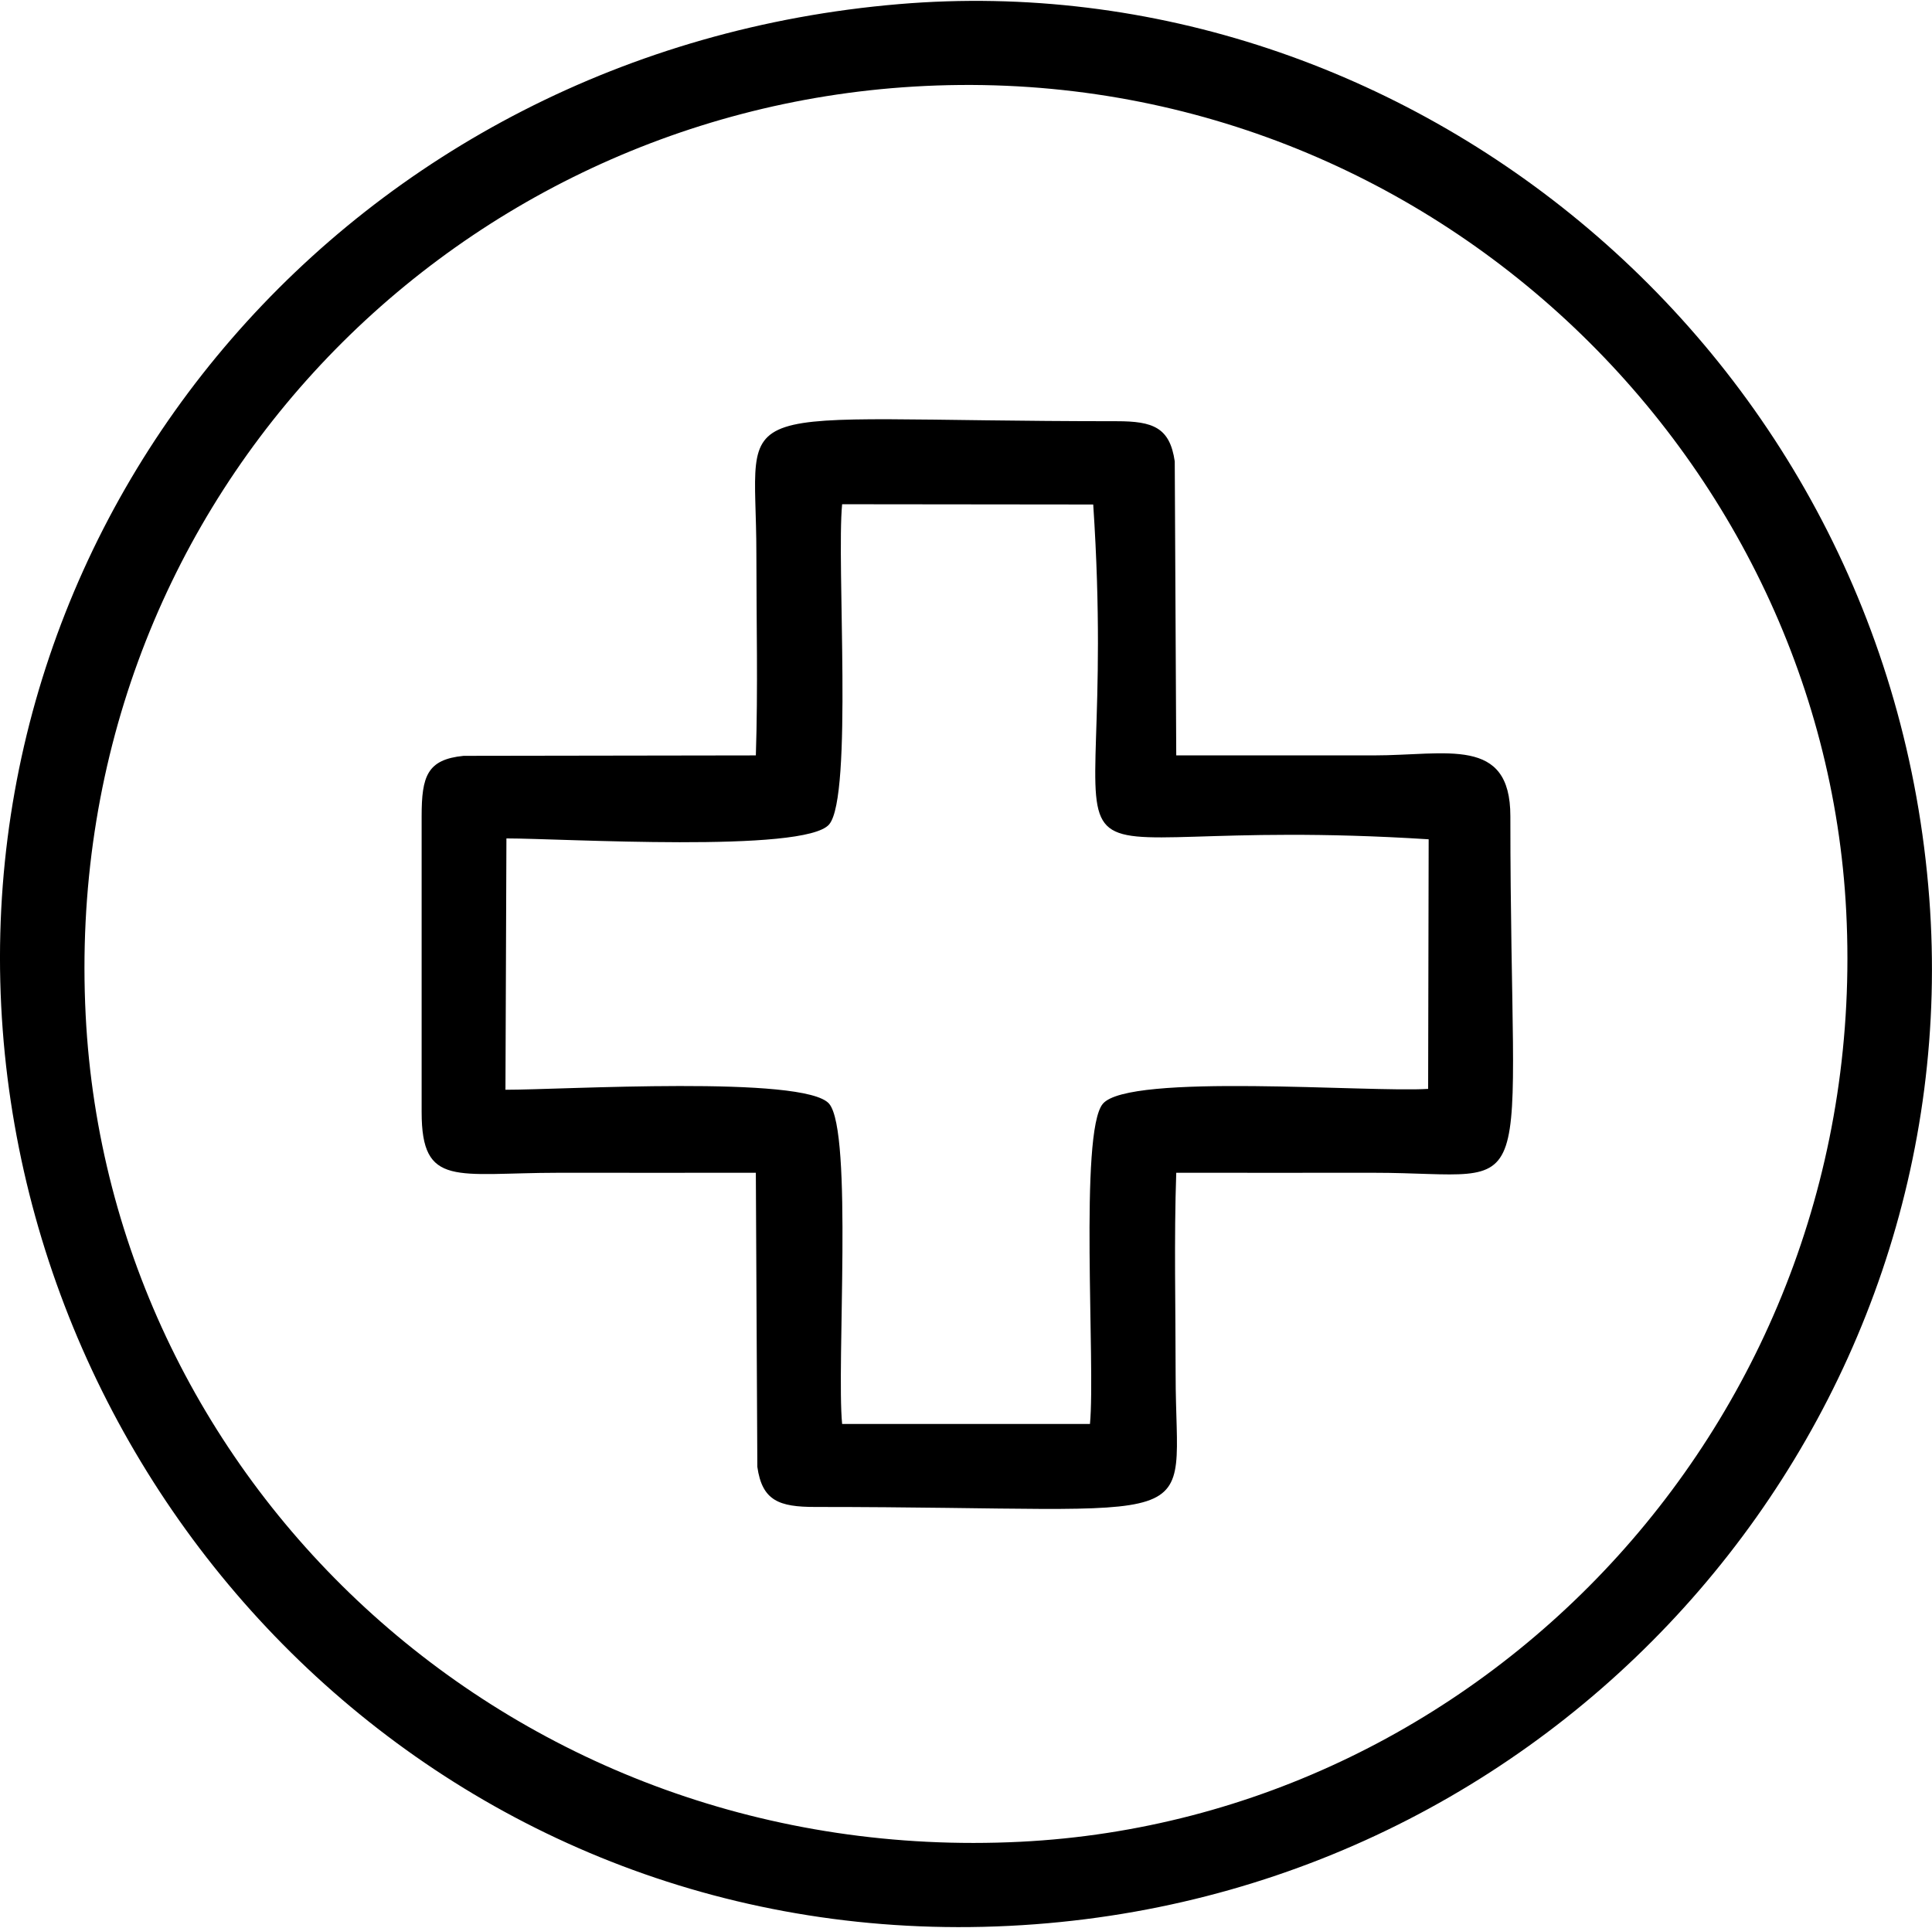 <?xml version="1.0" encoding="UTF-8"?> <svg xmlns="http://www.w3.org/2000/svg" xmlns:xlink="http://www.w3.org/1999/xlink" xmlns:xodm="http://www.corel.com/coreldraw/odm/2003" xml:space="preserve" width="500px" height="499px" version="1.1" style="shape-rendering:geometricPrecision; text-rendering:geometricPrecision; image-rendering:optimizeQuality; fill-rule:evenodd; clip-rule:evenodd" viewBox="0 0 218.98 218.35"> <defs> <style type="text/css"> .fil0 {fill:black} </style> </defs> <g id="Layer_x0020_1">  <path class="fil0" d="M101.9 0.37c-61.85,5.21 -106.06,57.24 -101.59,116.31 4.37,57.75 53.86,106.12 117.04,101.34 61.14,-4.61 105.77,-57.58 101.32,-116.32 -4.71,-62.22 -59.24,-106.19 -116.77,-101.33zm1.64 9.35c-53.32,3.21 -96.72,48.09 -93.83,105.26 2.7,53.41 48.74,96.55 105.97,93.69 52.96,-2.65 96.44,-48.67 93.58,-105.4 -2.65,-52.78 -48.99,-96.97 -105.72,-93.55zm-17.87 75.81l-33.12 0.05c-4.13,0.41 -4.76,2.3 -4.76,6.84l0 33.54c0,8.61 3.9,6.89 15.5,6.88 7.46,0 14.92,0.01 22.38,0l0.17 33.34c0.55,3.84 2.46,4.54 6.56,4.54 45.72,0 40.85,3.25 40.85,-15.01 0,-7.55 -0.19,-15.35 0.07,-22.87 7.46,0.01 14.92,0 22.37,0 19.31,0.01 15.5,5.25 15.5,-40.42 0,-9.11 -7.2,-6.89 -15.5,-6.89 -7.45,0 -14.91,0 -22.37,0l-0.17 -33.33c-0.56,-3.85 -2.47,-4.55 -6.57,-4.55 -45.72,0 -40.85,-3.25 -40.85,15.02 0,7.54 0.19,15.35 -0.06,22.86zm-28.27 9.41l-0.11 28.49c6.41,0.01 33.94,-1.67 36.69,1.59 2.7,3.2 0.82,29.66 1.47,36.29l28.09 0c0.64,-6.63 -1.24,-33.09 1.46,-36.29 2.97,-3.52 30.21,-1.26 36.87,-1.69l0.06 -28.29c-49.89,-3.18 -34.72,11.67 -38.02,-37.95l-28.46 -0.03c-0.65,6.63 1.23,33.09 -1.47,36.29 -2.75,3.27 -30.28,1.59 -36.58,1.59z"></path> </g> </svg> 